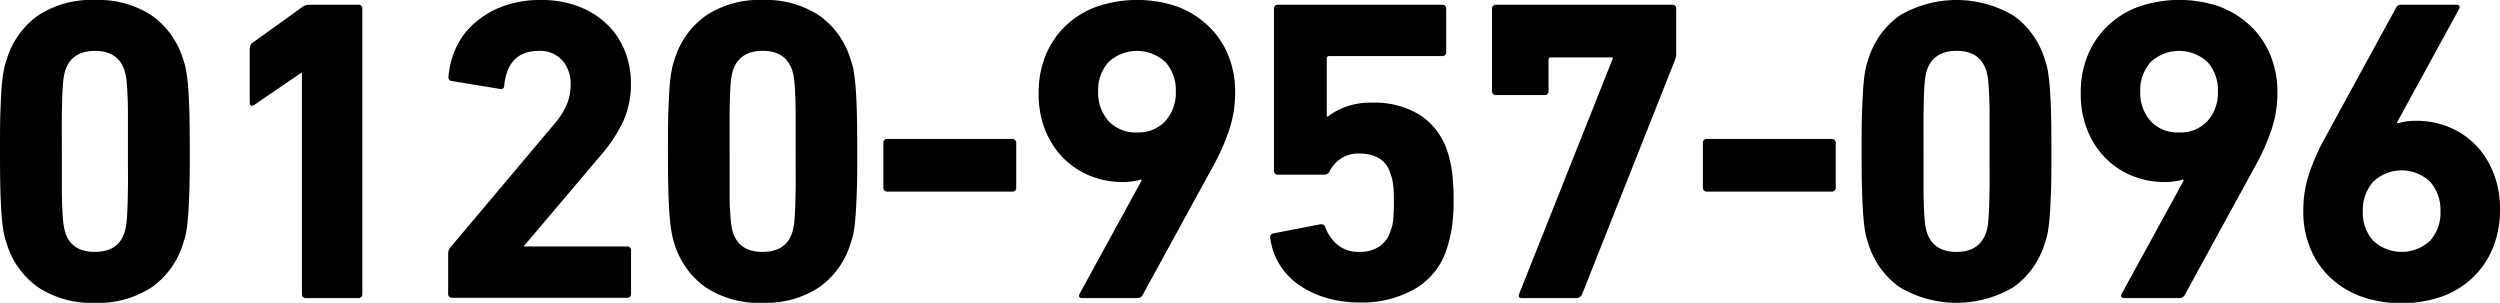 <svg xmlns="http://www.w3.org/2000/svg" viewBox="0 0 405.72 49.14"><title>img_tel_number_01</title><g id="レイヤー_2" data-name="レイヤー 2"><g id="アウトラインtext"><path d="M1.05,39.41A9.66,9.66,0,0,1,.6,37.7c-.12-.63-.23-1.47-.32-2.53S.12,32.76.07,31.08,0,27.23,0,24.57s0-4.83.07-6.51S.19,15,.28,14s.2-1.88.32-2.51a9.78,9.78,0,0,1,.45-1.72A13.56,13.56,0,0,1,6.12,2.55,15.73,15.73,0,0,1,15.4,0a15.73,15.73,0,0,1,9.28,2.55,13.56,13.56,0,0,1,5.07,7.18,10.71,10.71,0,0,1,.46,1.72c.11.63.22,1.47.31,2.51s.16,2.42.21,4.1.07,3.85.07,6.51,0,4.83-.07,6.51-.12,3-.21,4.09-.2,1.9-.31,2.53a10.58,10.58,0,0,1-.46,1.71,13.5,13.5,0,0,1-5.07,7.17,15.66,15.66,0,0,1-9.28,2.56,15.66,15.66,0,0,1-9.28-2.56A13.5,13.5,0,0,1,1.05,39.41Zm9.52-1.75q1,3.23,4.83,3.22t4.83-3.22a11.19,11.19,0,0,0,.25-1.12c.06-.42.12-1.08.17-2s.08-2.14.11-3.71,0-3.65,0-6.26,0-4.7,0-6.27-.06-2.8-.11-3.71-.11-1.57-.17-2a11.19,11.19,0,0,0-.25-1.12Q19.18,8.25,15.4,8.26t-4.83,3.22a11.36,11.36,0,0,0-.24,1.12c-.07.42-.13,1.09-.18,2s-.08,2.15-.11,3.71,0,3.66,0,6.27,0,4.7,0,6.26.06,2.8.11,3.71a20.06,20.06,0,0,0,.18,2A11.36,11.36,0,0,0,10.57,37.66Z"/><path d="M49,11.83h-.14L41.3,17c-.51.33-.77.19-.77-.42V7.91a1.25,1.25,0,0,1,.49-1l8-5.74A1.88,1.88,0,0,1,50.26.77H58.1a.62.62,0,0,1,.7.7v46.2a.62.62,0,0,1-.7.7H49.7a.62.62,0,0,1-.7-.7Z"/><path d="M72.73,41.16a1.51,1.51,0,0,1,.35-1L89.81,20.3a13,13,0,0,0,2.1-3.18,8.24,8.24,0,0,0,.7-3.4A5.69,5.69,0,0,0,91.25,9.8a4.85,4.85,0,0,0-3.82-1.54q-5,0-5.6,5.6c0,.47-.26.65-.77.56l-7.7-1.26a.63.63,0,0,1-.56-.84,13.73,13.73,0,0,1,1.26-4.69,11.78,11.78,0,0,1,3-3.92A15,15,0,0,1,81.66,1a17.38,17.38,0,0,1,6.12-1,16.8,16.8,0,0,1,6.13,1.05,13.77,13.77,0,0,1,4.58,2.87,12.28,12.28,0,0,1,2.9,4.31,13.93,13.93,0,0,1,1,5.35,14.51,14.51,0,0,1-1.29,6.2,23.83,23.83,0,0,1-3.54,5.35L85.05,39.9V40h16.66a.62.62,0,0,1,.7.7v6.93a.62.62,0,0,1-.7.7H73.43a.62.62,0,0,1-.7-.7Z"/><path d="M109.41,39.41A9.66,9.66,0,0,1,109,37.7c-.12-.63-.23-1.47-.32-2.53s-.16-2.41-.21-4.09-.07-3.85-.07-6.51,0-4.83.07-6.51.12-3,.21-4.1.2-1.88.32-2.51a9.78,9.78,0,0,1,.45-1.72,13.52,13.52,0,0,1,5.08-7.18A15.67,15.67,0,0,1,123.76,0,15.73,15.73,0,0,1,133,2.55a13.56,13.56,0,0,1,5.07,7.18,10.71,10.71,0,0,1,.46,1.72c.11.63.22,1.47.31,2.51s.16,2.42.21,4.1.07,3.85.07,6.51,0,4.83-.07,6.51-.12,3-.21,4.09-.2,1.9-.31,2.53a10.58,10.58,0,0,1-.46,1.71A13.5,13.5,0,0,1,133,46.58a15.66,15.66,0,0,1-9.28,2.56,15.6,15.6,0,0,1-9.27-2.56A13.46,13.46,0,0,1,109.41,39.41Zm9.52-1.75q1,3.23,4.83,3.22t4.83-3.22a11.19,11.19,0,0,0,.25-1.12c.07-.42.12-1.08.17-2s.08-2.14.11-3.71,0-3.65,0-6.26,0-4.7,0-6.27-.06-2.8-.11-3.71-.1-1.57-.17-2a11.19,11.19,0,0,0-.25-1.12q-1.05-3.23-4.83-3.22t-4.83,3.22a11.36,11.36,0,0,0-.24,1.12c-.07.42-.13,1.09-.18,2s-.08,2.15-.1,3.71,0,3.66,0,6.27,0,4.7,0,6.26,0,2.8.1,3.71a20.06,20.06,0,0,0,.18,2A11.36,11.36,0,0,0,118.93,37.66Z"/><path d="M143.36,30.39V23.25a.62.62,0,0,1,.7-.7h20.16a.62.62,0,0,1,.7.7v7.14a.62.62,0,0,1-.7.7H144.06A.62.62,0,0,1,143.36,30.39Z"/><path d="M185.29,29.26l-.14-.14a6.37,6.37,0,0,1-1.15.28,10.93,10.93,0,0,1-1.79.14,13.9,13.9,0,0,1-5.28-1,13.24,13.24,0,0,1-4.35-2.87,13.81,13.81,0,0,1-2.94-4.52,15.69,15.69,0,0,1-1.08-6,15.88,15.88,0,0,1,1.23-6.4A13.88,13.88,0,0,1,173.14,4a14.39,14.39,0,0,1,5.08-3,20.28,20.28,0,0,1,12.64,0,14.6,14.6,0,0,1,5,3,13.36,13.36,0,0,1,3.36,4.72,15.53,15.53,0,0,1,1.23,6.3,18.84,18.84,0,0,1-.91,5.88A34.92,34.92,0,0,1,197,26.74L185.43,47.88a.91.91,0,0,1-.84.49H175.7c-.56,0-.72-.23-.49-.7Zm-.77-7.77a5.91,5.91,0,0,0,4.62-1.86,6.84,6.84,0,0,0,1.68-4.79,6.73,6.73,0,0,0-1.68-4.76,6.77,6.77,0,0,0-9.24,0,6.73,6.73,0,0,0-1.68,4.76,6.84,6.84,0,0,0,1.68,4.79A5.91,5.91,0,0,0,184.52,21.49Z"/><path d="M206.15,38.64c-.09-.42.09-.68.56-.77l7.56-1.47a.72.72,0,0,1,.84.56,6.63,6.63,0,0,0,2,2.8,5.36,5.36,0,0,0,3.57,1.12,5.64,5.64,0,0,0,3.12-.84,4.61,4.61,0,0,0,1.85-2.52,6.44,6.44,0,0,0,.45-1.93c.07-.72.11-1.62.11-2.69s0-2.1-.11-2.8a6.39,6.39,0,0,0-.45-1.89,4.11,4.11,0,0,0-1.89-2.55,6.27,6.27,0,0,0-3.08-.74,5.15,5.15,0,0,0-3.11.84,5.64,5.64,0,0,0-1.72,1.89,1,1,0,0,1-.91.7h-7.49a.62.62,0,0,1-.7-.7V1.47a.62.62,0,0,1,.7-.7H234a.62.62,0,0,1,.7.7V8.4a.62.62,0,0,1-.7.7H215.74a.37.37,0,0,0-.42.42V18.9h.21a10.32,10.32,0,0,1,2.69-1.5,11.79,11.79,0,0,1,4.45-.74,14.08,14.08,0,0,1,7.77,2,11,11,0,0,1,4.48,6,18.36,18.36,0,0,1,.74,3.29,38.52,38.52,0,0,1,.24,4.83,27,27,0,0,1-.28,4.09,20,20,0,0,1-.77,3.33,11.44,11.44,0,0,1-5.18,6.65,17.14,17.14,0,0,1-8.89,2.24,19.24,19.24,0,0,1-5.6-.77,15.24,15.24,0,0,1-4.44-2.13,11,11,0,0,1-3.12-3.33A10.71,10.71,0,0,1,206.15,38.64Z"/><path d="M261.73,9.52V9.31h-10a.37.37,0,0,0-.42.42v5a.62.62,0,0,1-.7.7h-7.77a.62.62,0,0,1-.7-.7V1.47a.62.62,0,0,1,.7-.7h28.49a.62.62,0,0,1,.7.7V8.75a2.74,2.74,0,0,1-.14.84L256.76,47.74a1,1,0,0,1-1,.63H247c-.51,0-.65-.26-.42-.77Z"/><path d="M276.36,30.39V23.25a.62.62,0,0,1,.7-.7h20.16a.62.62,0,0,1,.7.7v7.14a.62.62,0,0,1-.7.7H277.06A.62.62,0,0,1,276.36,30.39Z"/><path d="M303.17,39.41a10.58,10.58,0,0,1-.46-1.71c-.11-.63-.22-1.47-.31-2.53s-.16-2.41-.21-4.09-.07-3.85-.07-6.51,0-4.83.07-6.51.12-3,.21-4.1.2-1.88.31-2.51a10.71,10.71,0,0,1,.46-1.72,13.52,13.52,0,0,1,5.08-7.18,18.12,18.12,0,0,1,18.54,0,13.52,13.52,0,0,1,5.08,7.18,10.71,10.71,0,0,1,.46,1.72c.11.63.22,1.47.31,2.51s.16,2.42.21,4.1.07,3.85.07,6.51,0,4.83-.07,6.51-.12,3-.21,4.09-.2,1.9-.31,2.53a10.58,10.58,0,0,1-.46,1.71,13.46,13.46,0,0,1-5.08,7.17,18.06,18.06,0,0,1-18.54,0A13.46,13.46,0,0,1,303.17,39.41Zm9.52-1.75q1.05,3.23,4.83,3.22t4.83-3.22a11.19,11.19,0,0,0,.25-1.12c.07-.42.12-1.08.17-2s.08-2.14.11-3.71,0-3.65,0-6.26,0-4.7,0-6.27-.06-2.8-.11-3.71-.1-1.57-.17-2a11.19,11.19,0,0,0-.25-1.12q-1.05-3.23-4.83-3.22t-4.83,3.22a11.36,11.36,0,0,0-.24,1.12c-.07.42-.13,1.09-.18,2s-.08,2.15-.1,3.71,0,3.66,0,6.27,0,4.7,0,6.26.05,2.8.1,3.71a20.06,20.06,0,0,0,.18,2A11.36,11.36,0,0,0,312.69,37.66Z"/><path d="M354.41,29.26l-.14-.14a6.37,6.37,0,0,1-1.15.28,10.93,10.93,0,0,1-1.79.14,14,14,0,0,1-5.29-1,13.16,13.16,0,0,1-4.33-2.87,13.5,13.5,0,0,1-2.94-4.52,15.5,15.5,0,0,1-1.09-6,15.88,15.88,0,0,1,1.23-6.4A13.77,13.77,0,0,1,342.27,4a14.26,14.26,0,0,1,5.07-3A20.25,20.25,0,0,1,360,1a14.69,14.69,0,0,1,5,3,13.62,13.62,0,0,1,3.36,4.72A15.7,15.7,0,0,1,369.6,15a18.84,18.84,0,0,1-.91,5.88,34.92,34.92,0,0,1-2.59,5.88L354.55,47.88a.91.91,0,0,1-.84.49h-8.89c-.56,0-.72-.23-.49-.7Zm-.77-7.77a5.91,5.91,0,0,0,4.62-1.86,6.84,6.84,0,0,0,1.68-4.79,6.73,6.73,0,0,0-1.68-4.76,6.77,6.77,0,0,0-9.24,0,6.73,6.73,0,0,0-1.68,4.76A6.84,6.84,0,0,0,349,19.63,5.91,5.91,0,0,0,353.64,21.49Z"/><path d="M373.8,34.16a18.84,18.84,0,0,1,.91-5.88,34.92,34.92,0,0,1,2.59-5.88L388.85,1.26a.82.82,0,0,1,.84-.49h8.89c.56,0,.72.23.49.7L389,19.88l.14.14a6.31,6.31,0,0,1,1.16-.28,10.71,10.71,0,0,1,1.78-.14,13.81,13.81,0,0,1,5.29,1,13,13,0,0,1,4.34,2.87A13.48,13.48,0,0,1,404.63,28a15.5,15.5,0,0,1,1.09,6,16,16,0,0,1-1.23,6.41,13.73,13.73,0,0,1-3.36,4.79,14.1,14.1,0,0,1-5.07,3,20.09,20.09,0,0,1-12.64,0,14.69,14.69,0,0,1-5-2.93A13.6,13.6,0,0,1,375,40.46,15.53,15.53,0,0,1,373.8,34.16Zm9.66.14a6.73,6.73,0,0,0,1.68,4.76,6.77,6.77,0,0,0,9.24,0,6.73,6.73,0,0,0,1.68-4.76,6.89,6.89,0,0,0-1.68-4.8,6.69,6.69,0,0,0-9.24,0A6.89,6.89,0,0,0,383.46,34.3Z"/></g></g></svg>